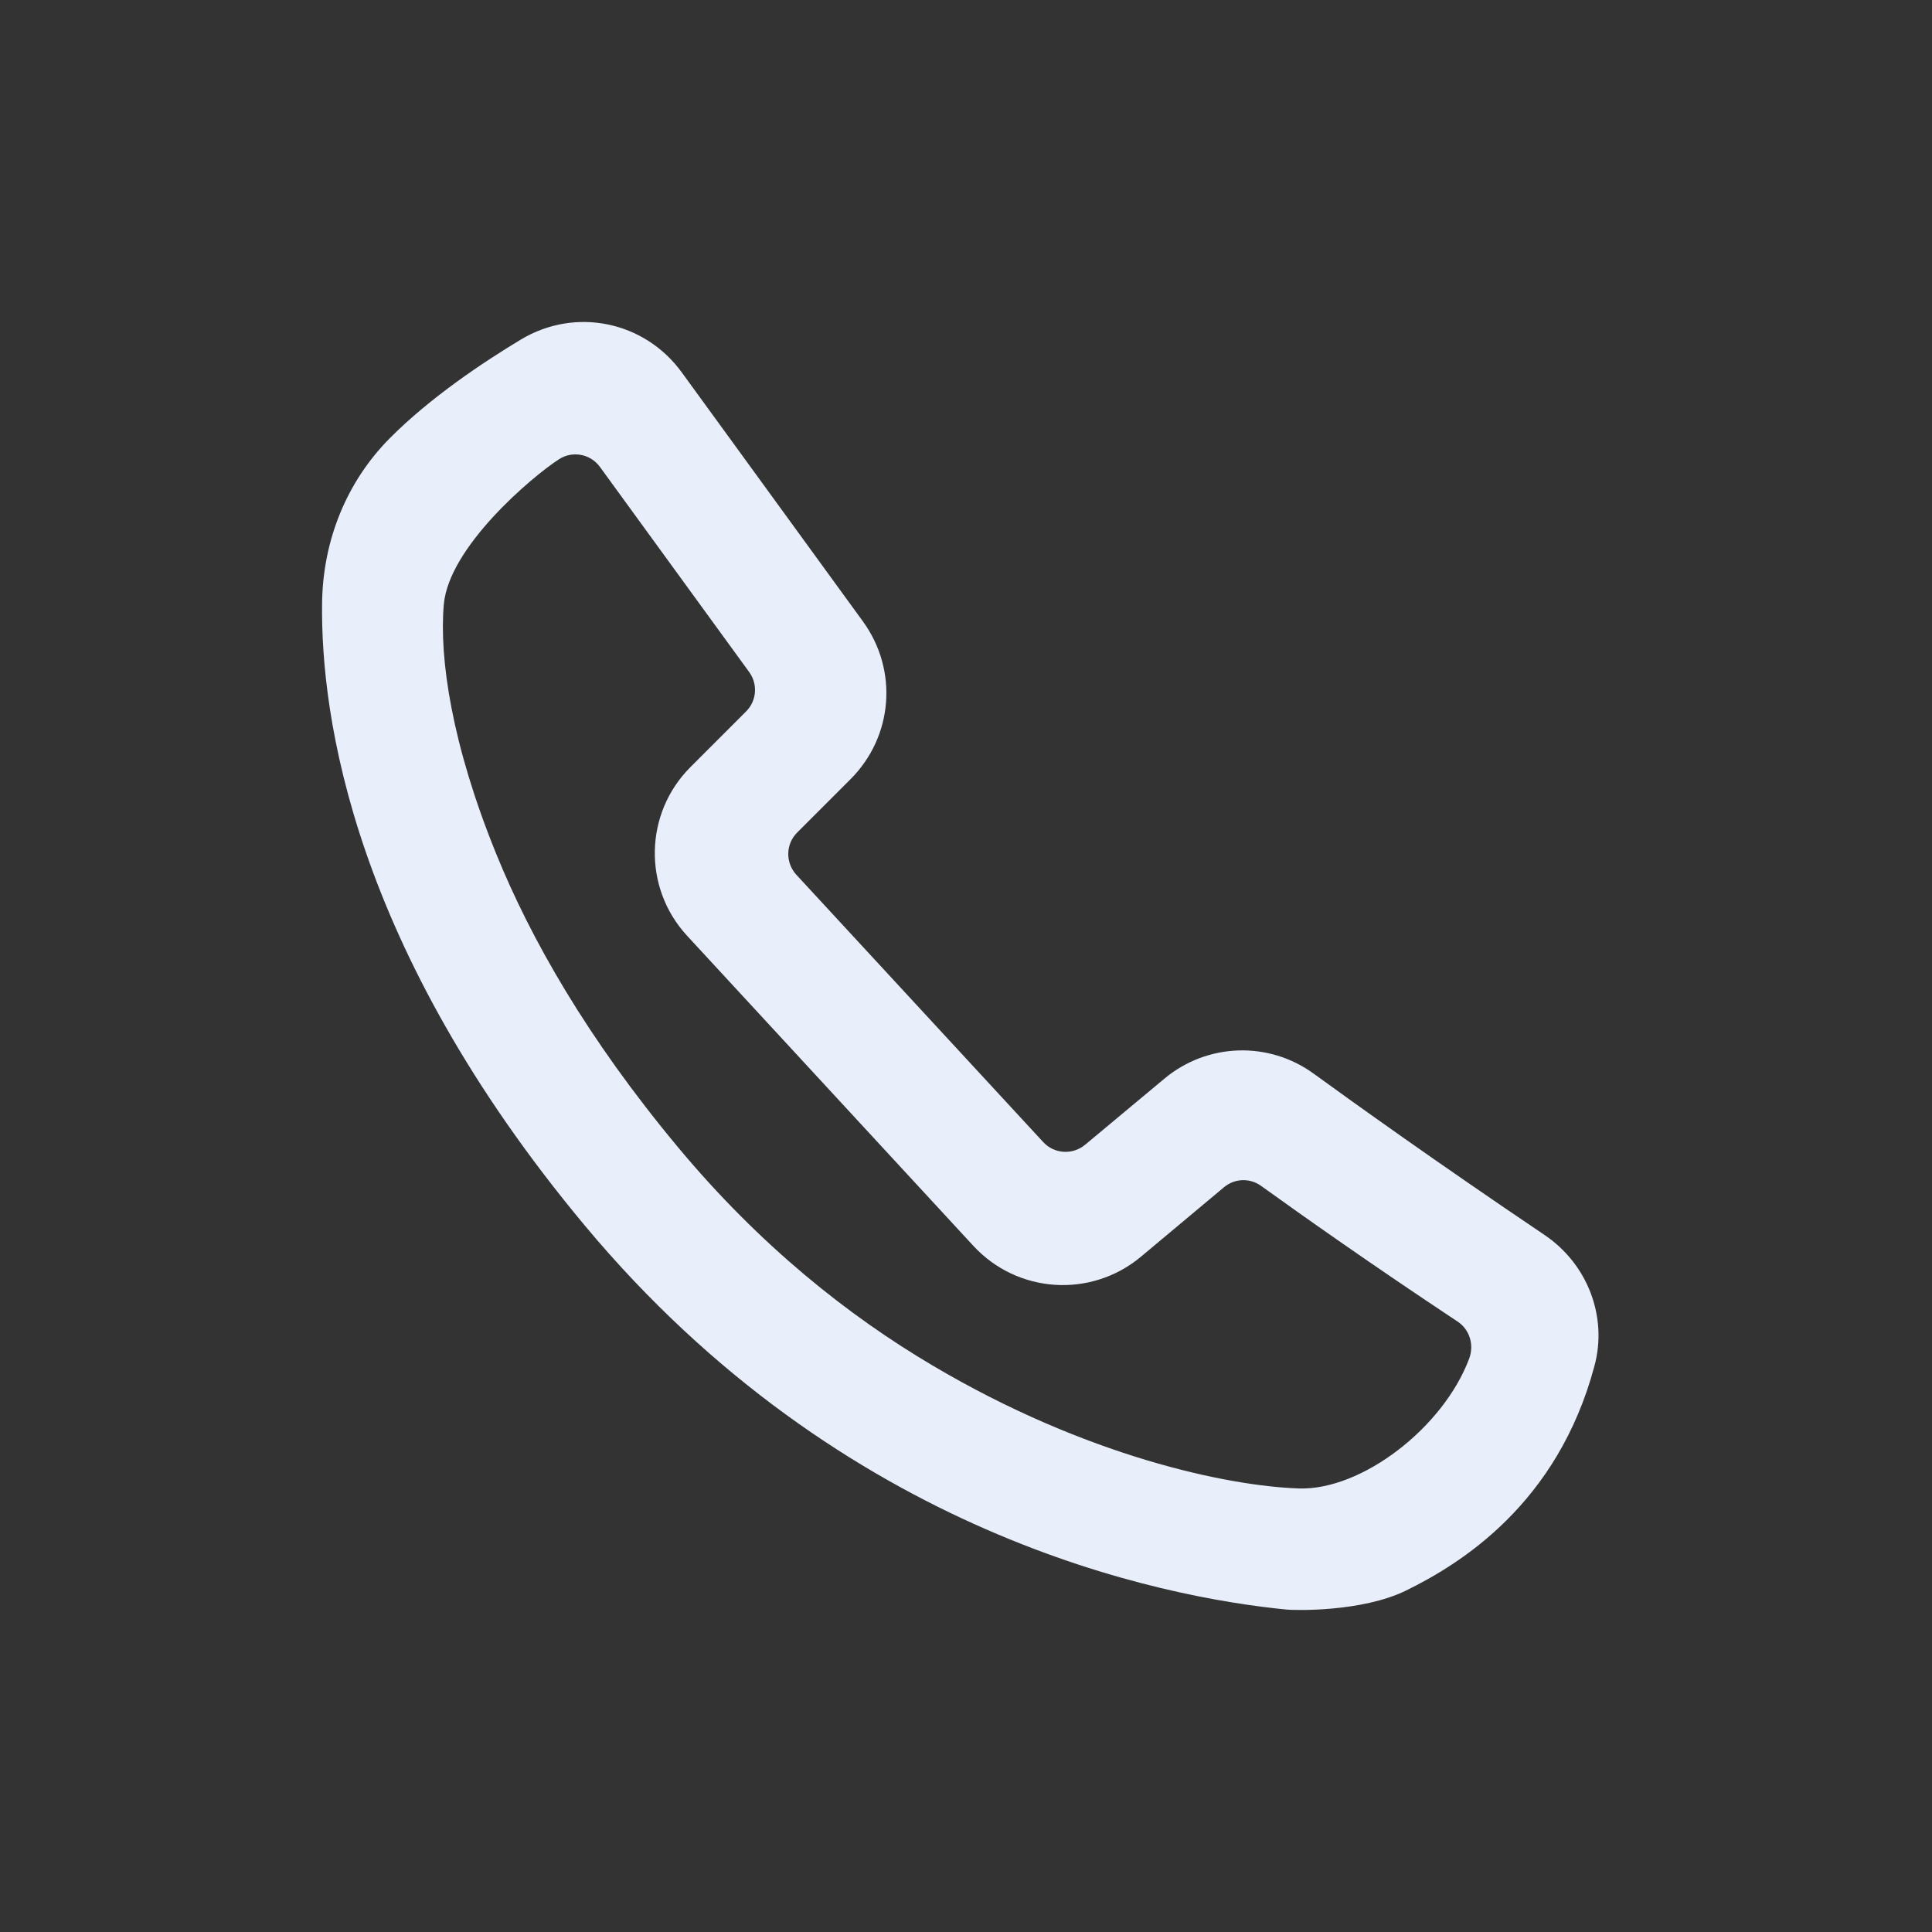 <svg width="24" height="24" viewBox="0 0 24 24" fill="none" xmlns="http://www.w3.org/2000/svg">
<rect x="0" y="0" width="24" height="24" fill="#333333" stroke="none"/>
<path d="M19.185 15.34C19.72 15.7 19.971 16.353 19.808 16.964C19.349 18.689 18.133 19.431 17.467 19.758C16.915 20.028 16.084 20.004 15.987 19.995C14.434 19.844 10.474 19.075 7.261 15.22C4.383 11.766 3.983 8.895 4.001 7.491C4.011 6.709 4.308 5.983 4.839 5.447C5.342 4.939 6.005 4.498 6.472 4.217C7.147 3.812 8.006 3.988 8.47 4.627L10.72 7.72C11.16 8.326 11.095 9.149 10.566 9.679L9.903 10.342C9.759 10.485 9.755 10.716 9.892 10.866L12.959 14.187C13.095 14.335 13.324 14.35 13.479 14.221L14.464 13.4C14.996 12.955 15.76 12.93 16.32 13.338C16.815 13.698 17.847 14.438 19.185 15.34ZM16.134 18.49C16.915 18.516 17.93 17.735 18.251 16.876C18.314 16.707 18.257 16.516 18.107 16.417C17.04 15.71 16.186 15.106 15.665 14.731C15.525 14.63 15.336 14.638 15.204 14.749L14.171 15.613C13.551 16.129 12.638 16.069 12.091 15.476L8.535 11.624C7.985 11.028 8.003 10.103 8.577 9.529L9.268 8.838C9.4 8.707 9.416 8.499 9.307 8.349L7.454 5.802C7.336 5.639 7.114 5.596 6.945 5.704C6.604 5.925 5.574 6.797 5.513 7.511C5.455 8.178 5.612 9.248 6.161 10.599C6.591 11.66 7.293 12.896 8.423 14.252C9.438 15.471 10.534 16.342 11.587 16.964C13.492 18.092 15.249 18.46 16.134 18.49Z" fill="#E8EEFA"/>
</svg>
